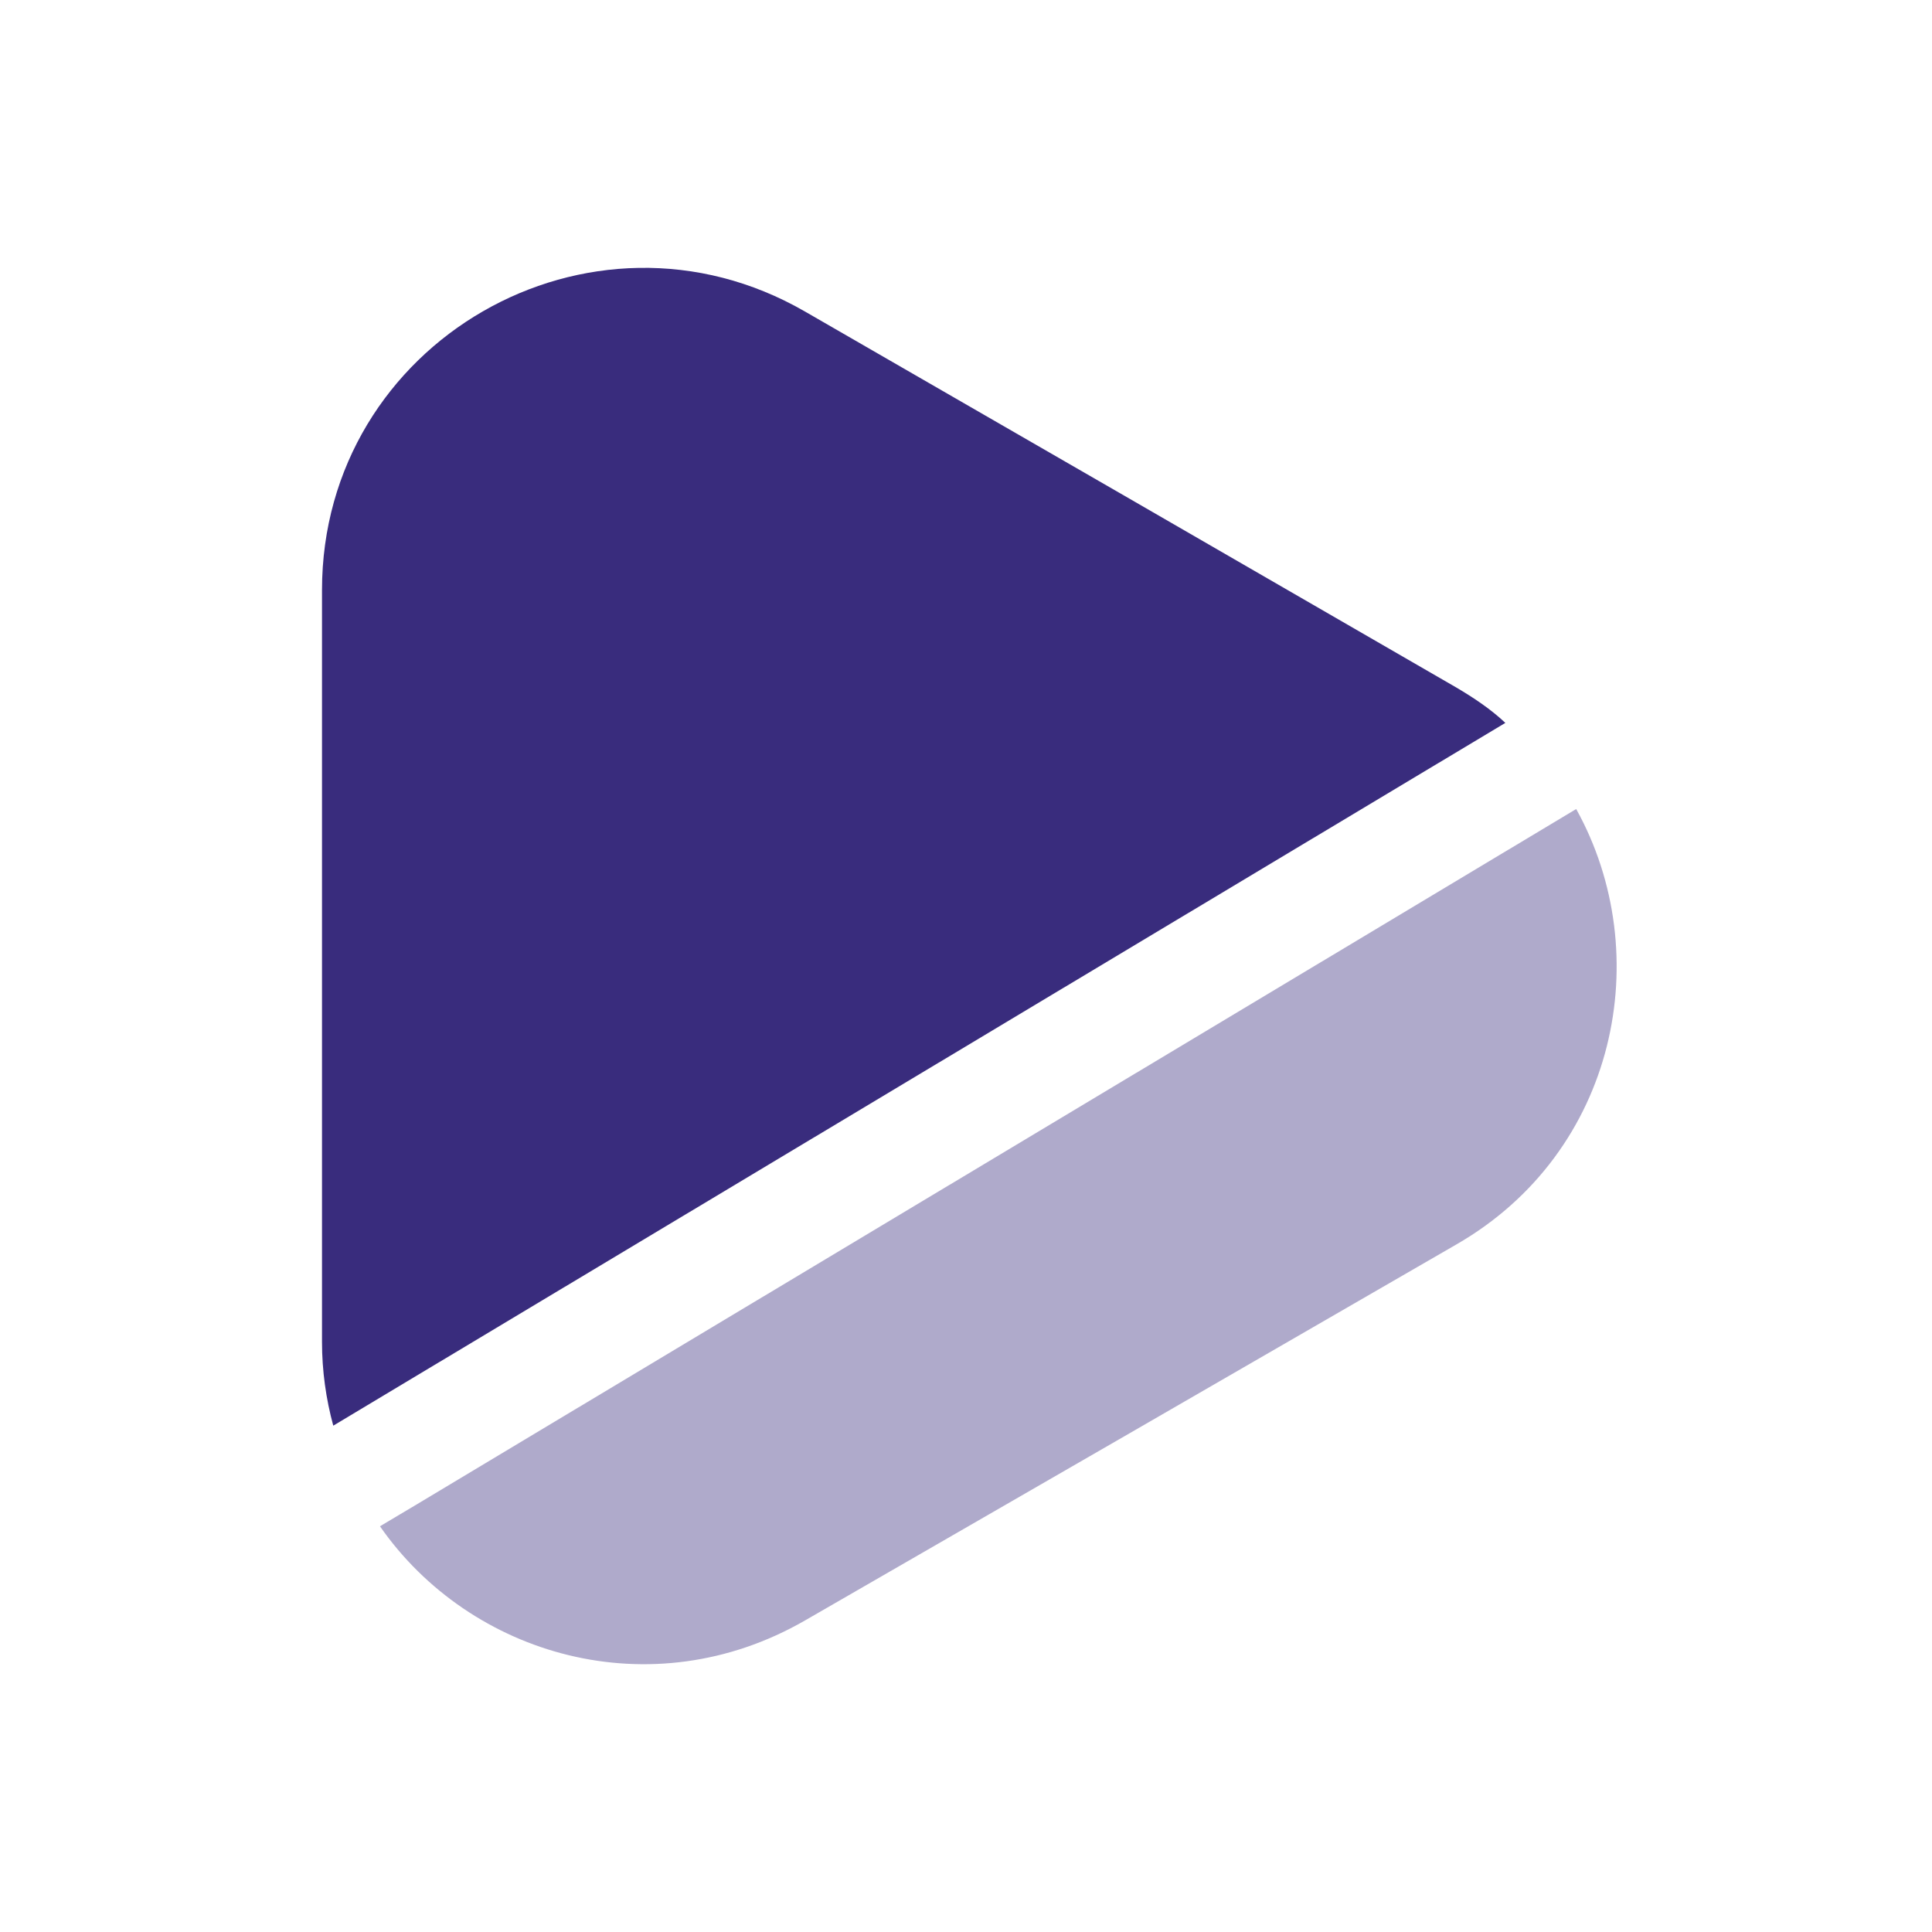 <svg width="24" height="24" viewBox="0 0 24 24" fill="none" xmlns="http://www.w3.org/2000/svg">
<path d="M18.7 8.98L4.14 17.71C4.05 17.38 4 17.03 4 16.67V7.33C4 4.25 7.33 2.33 10 3.87L14.04 6.2L18.09 8.54C18.31 8.67 18.52 8.81 18.7 8.98Z" fill="#392C7D"/>
<path opacity="0.4" d="M18.09 15.46L14.04 17.8L10 20.13C8.09 21.23 5.84 20.57 4.72 18.96L5.14 18.71L19.58 10.05C20.58 11.85 20.09 14.31 18.09 15.46Z" fill="#392C7D"/>
</svg>
